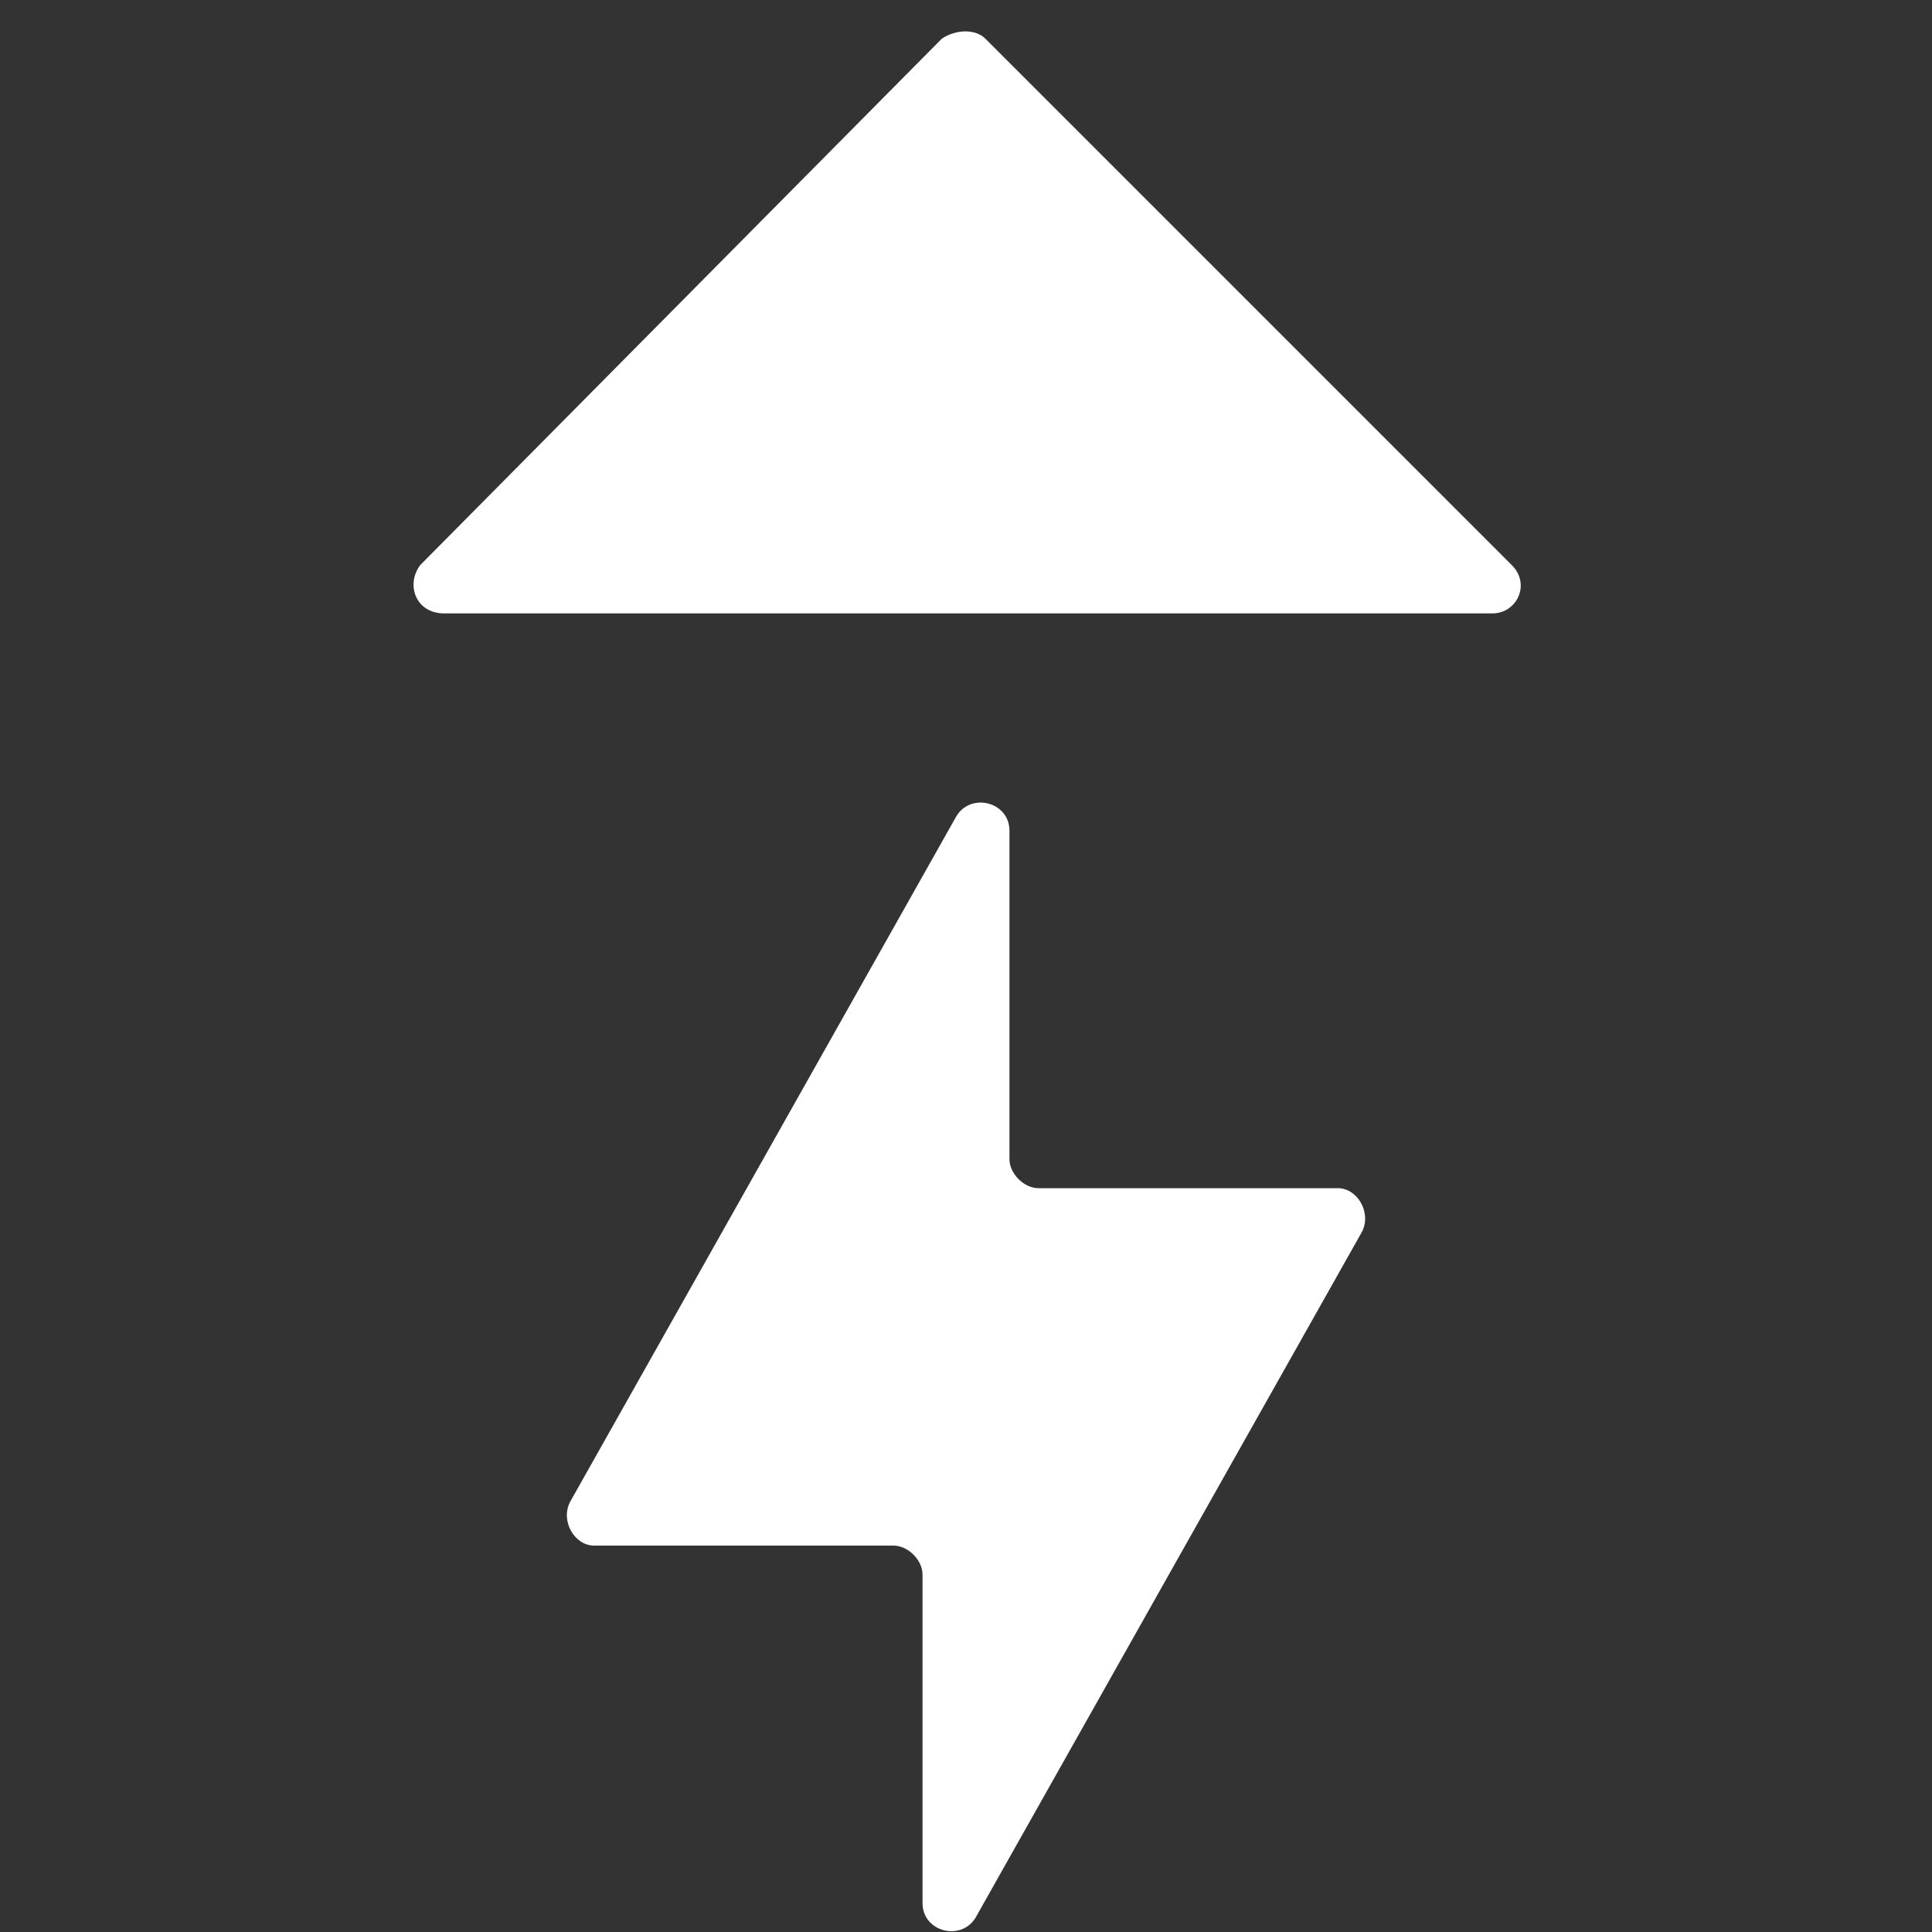 <?xml version="1.0" encoding="utf-8"?>
<!-- Generator: Adobe Illustrator 27.6.1, SVG Export Plug-In . SVG Version: 6.00 Build 0)  -->
<svg version="1.1" baseProfile="tiny" xmlns="http://www.w3.org/2000/svg" xmlns:xlink="http://www.w3.org/1999/xlink" x="0px"
	 y="0px" viewBox="0 0 40 40" overflow="visible" xml:space="preserve">
<rect x="0" y="0" width="40" height="40" fill="#333333" stroke="none"/>
<g id="Black_BG" display="none">
	<rect x="-3981.1" y="-3115.7" display="inline" width="7152" height="6096"/>
</g>
<g id="HUD_modes_x5F_icon">
</g>
<g id="Main_Layer">
	<g id="Zone_control_icons">
	</g>
	<path fill="#FFFFFF" d="M27.7,24.6l-6.2,0c-0.3,0-0.6-0.3-0.6-0.6l0-6.8c0-0.6-0.8-0.8-1.1-0.3l-8,14.2c-0.2,0.4,0.1,0.9,0.5,0.9
		l6.2,0c0.3,0,0.6,0.3,0.6,0.6l0,6.8c0,0.6,0.8,0.8,1.1,0.3l8-14.2C28.4,25.1,28.1,24.6,27.7,24.6z"/>
	<g>
		<path fill="#FFFFFF" d="M9.2,12.7l21.7,0c0.5,0,0.8-0.6,0.4-1L20.4,0.8c-0.2-0.2-0.6-0.2-0.9,0L8.7,11.7
			C8.4,12.1,8.6,12.7,9.2,12.7z"/>
	</g>
</g>
</svg>
